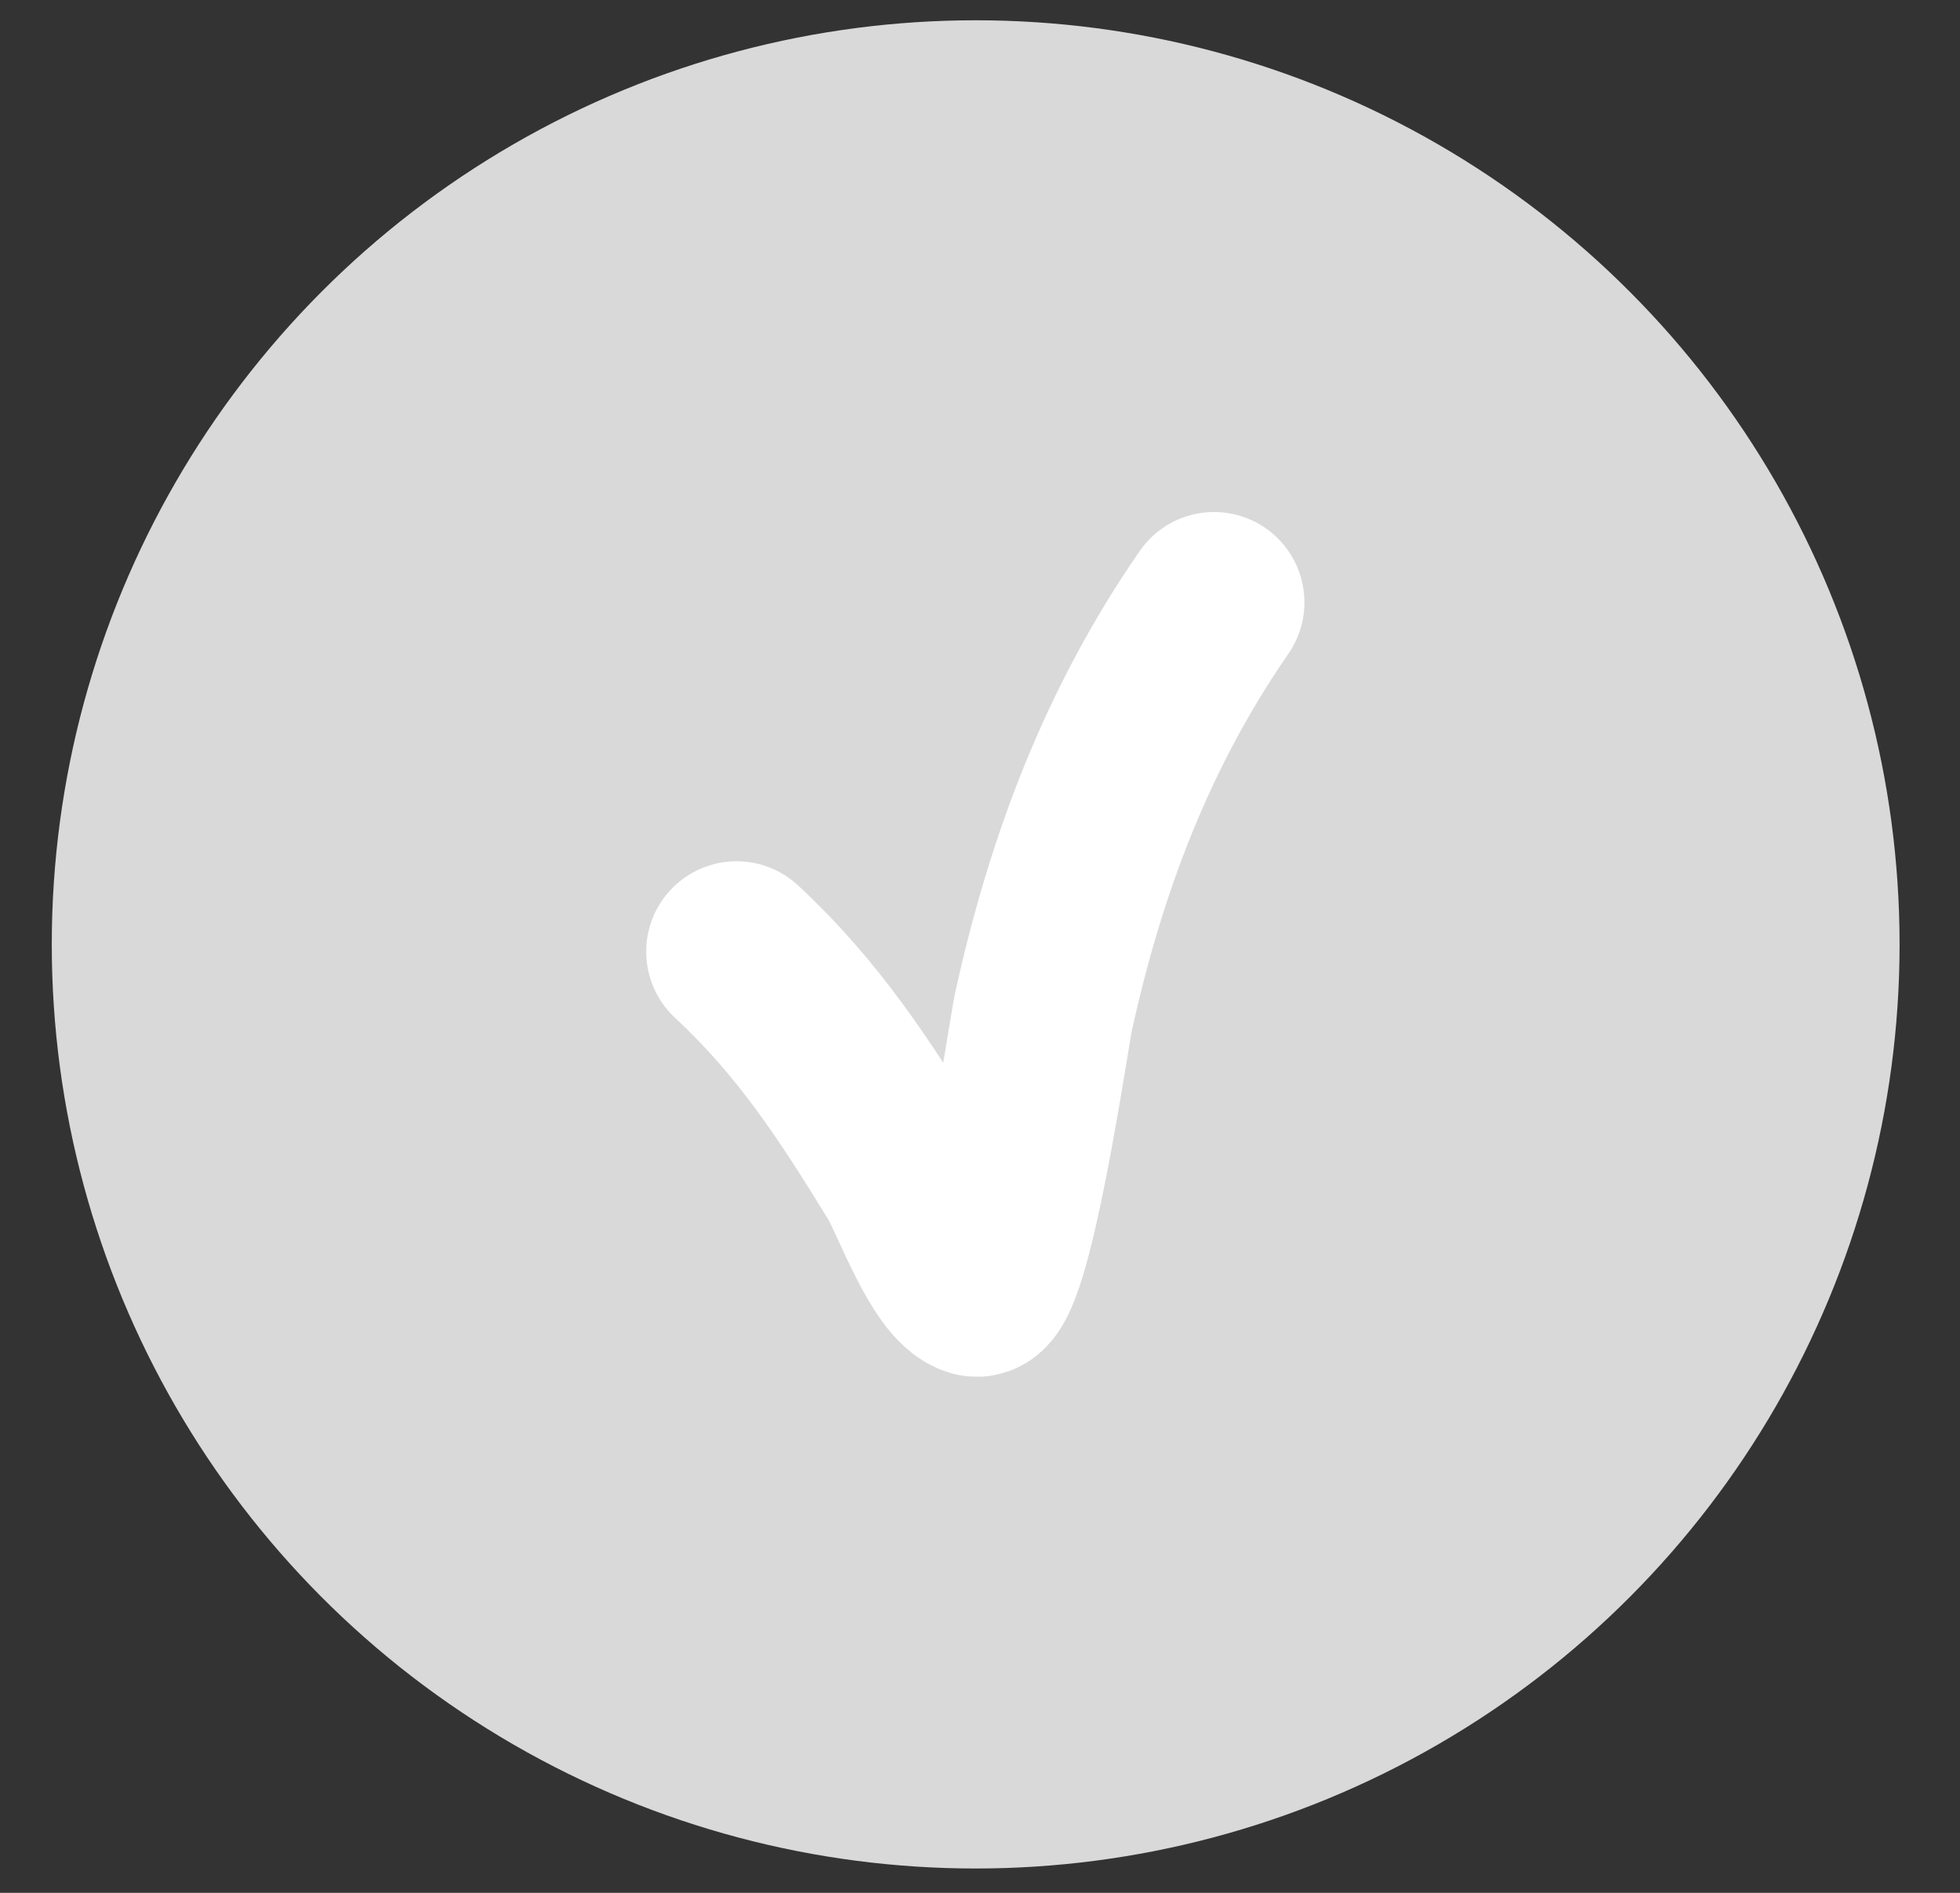 <?xml version="1.0" encoding="UTF-8"?> <svg xmlns="http://www.w3.org/2000/svg" width="29" height="28" viewBox="0 0 29 28" fill="none"><rect x="0" y="0" width="29" height="28" fill="#333333" stroke="none"/><circle cx="14.436" cy="13.97" r="13.67" fill="#D9D9D9"></circle><path d="M10.898 14.077C11.962 15.064 12.658 16.138 13.405 17.357C13.604 17.68 14.038 18.913 14.437 19.027C14.816 19.135 15.37 15.285 15.438 14.973C15.919 12.783 16.684 10.758 17.963 8.911" stroke="white" stroke-width="2.674" stroke-linecap="round"></path></svg> 